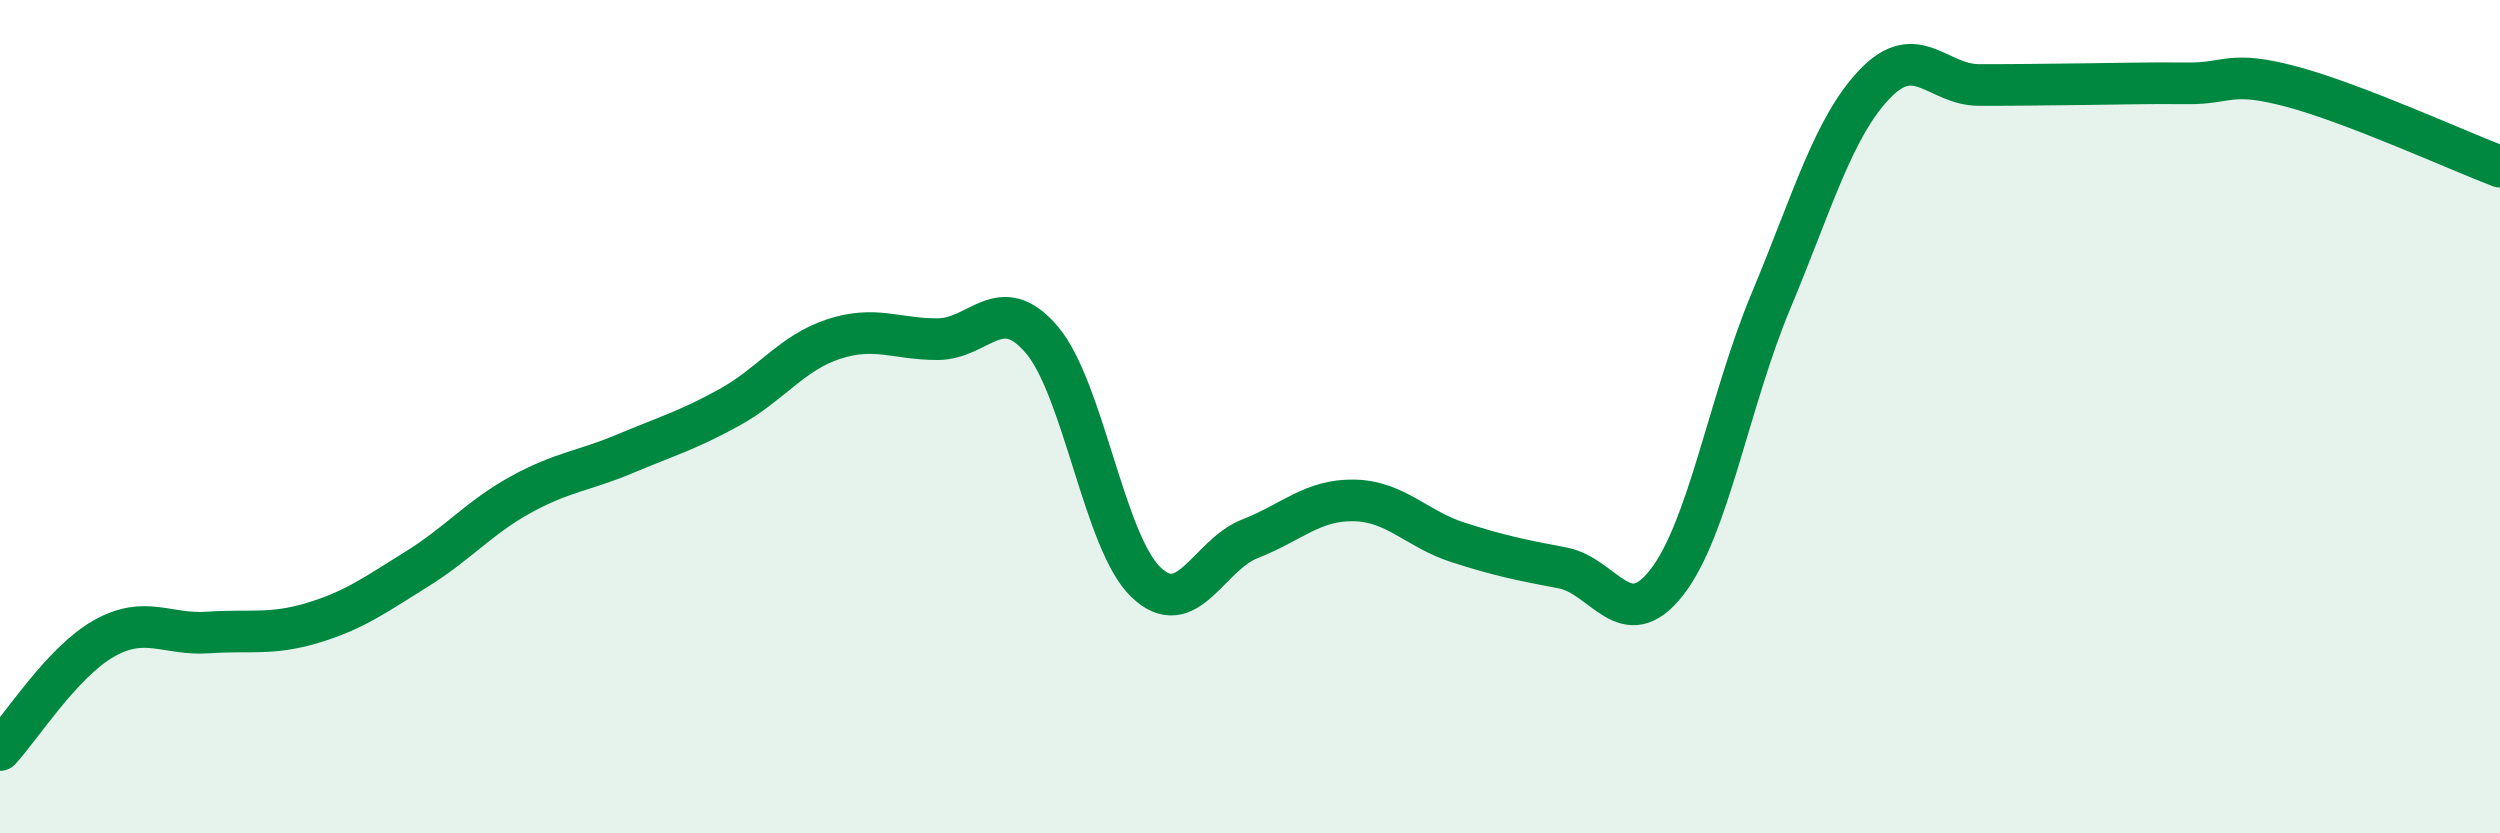 
    <svg width="60" height="20" viewBox="0 0 60 20" xmlns="http://www.w3.org/2000/svg">
      <path
        d="M 0,18 C 0.5,17.46 1.5,15.88 2.5,15.32 C 3.5,14.76 4,15.25 5,15.18 C 6,15.11 6.5,15.25 7.5,14.95 C 8.5,14.65 9,14.28 10,13.66 C 11,13.04 11.5,12.42 12.5,11.87 C 13.5,11.32 14,11.31 15,10.89 C 16,10.47 16.5,10.33 17.5,9.78 C 18.5,9.23 19,8.47 20,8.14 C 21,7.81 21.5,8.14 22.5,8.14 C 23.5,8.14 24,6.98 25,8.15 C 26,9.32 26.5,13.01 27.5,13.97 C 28.5,14.93 29,13.32 30,12.93 C 31,12.54 31.5,11.99 32.5,12.01 C 33.5,12.03 34,12.7 35,13.02 C 36,13.34 36.5,13.44 37.5,13.63 C 38.5,13.82 39,15.26 40,13.98 C 41,12.7 41.5,9.62 42.5,7.23 C 43.5,4.84 44,3.05 45,2.01 C 46,0.97 46.5,2.04 47.5,2.04 C 48.5,2.04 49,2.03 50,2.02 C 51,2.01 51.5,1.99 52.5,2 C 53.5,2.01 53.5,1.68 55,2.08 C 56.5,2.48 59,3.62 60,4L60 20L0 20Z"
        fill="#008740"
        opacity="0.1"
        stroke-linecap="round"
        stroke-linejoin="round"
      />
      <path
        d="M 0,18 C 0.5,17.46 1.5,15.88 2.5,15.32 C 3.5,14.76 4,15.25 5,15.18 C 6,15.11 6.5,15.25 7.5,14.95 C 8.5,14.65 9,14.28 10,13.66 C 11,13.04 11.5,12.42 12.5,11.87 C 13.5,11.32 14,11.31 15,10.89 C 16,10.47 16.5,10.33 17.5,9.78 C 18.5,9.23 19,8.47 20,8.14 C 21,7.81 21.5,8.14 22.5,8.14 C 23.5,8.14 24,6.98 25,8.15 C 26,9.32 26.5,13.01 27.5,13.97 C 28.5,14.93 29,13.32 30,12.93 C 31,12.54 31.5,11.99 32.5,12.01 C 33.5,12.03 34,12.7 35,13.02 C 36,13.34 36.5,13.44 37.5,13.63 C 38.5,13.82 39,15.26 40,13.98 C 41,12.7 41.5,9.62 42.5,7.23 C 43.5,4.84 44,3.05 45,2.01 C 46,0.97 46.5,2.04 47.5,2.04 C 48.5,2.04 49,2.03 50,2.02 C 51,2.01 51.5,1.99 52.5,2 C 53.5,2.01 53.5,1.68 55,2.08 C 56.5,2.48 59,3.62 60,4"
        stroke="#008740"
        stroke-width="1"
        fill="none"
        stroke-linecap="round"
        stroke-linejoin="round"
      />
    </svg>
  